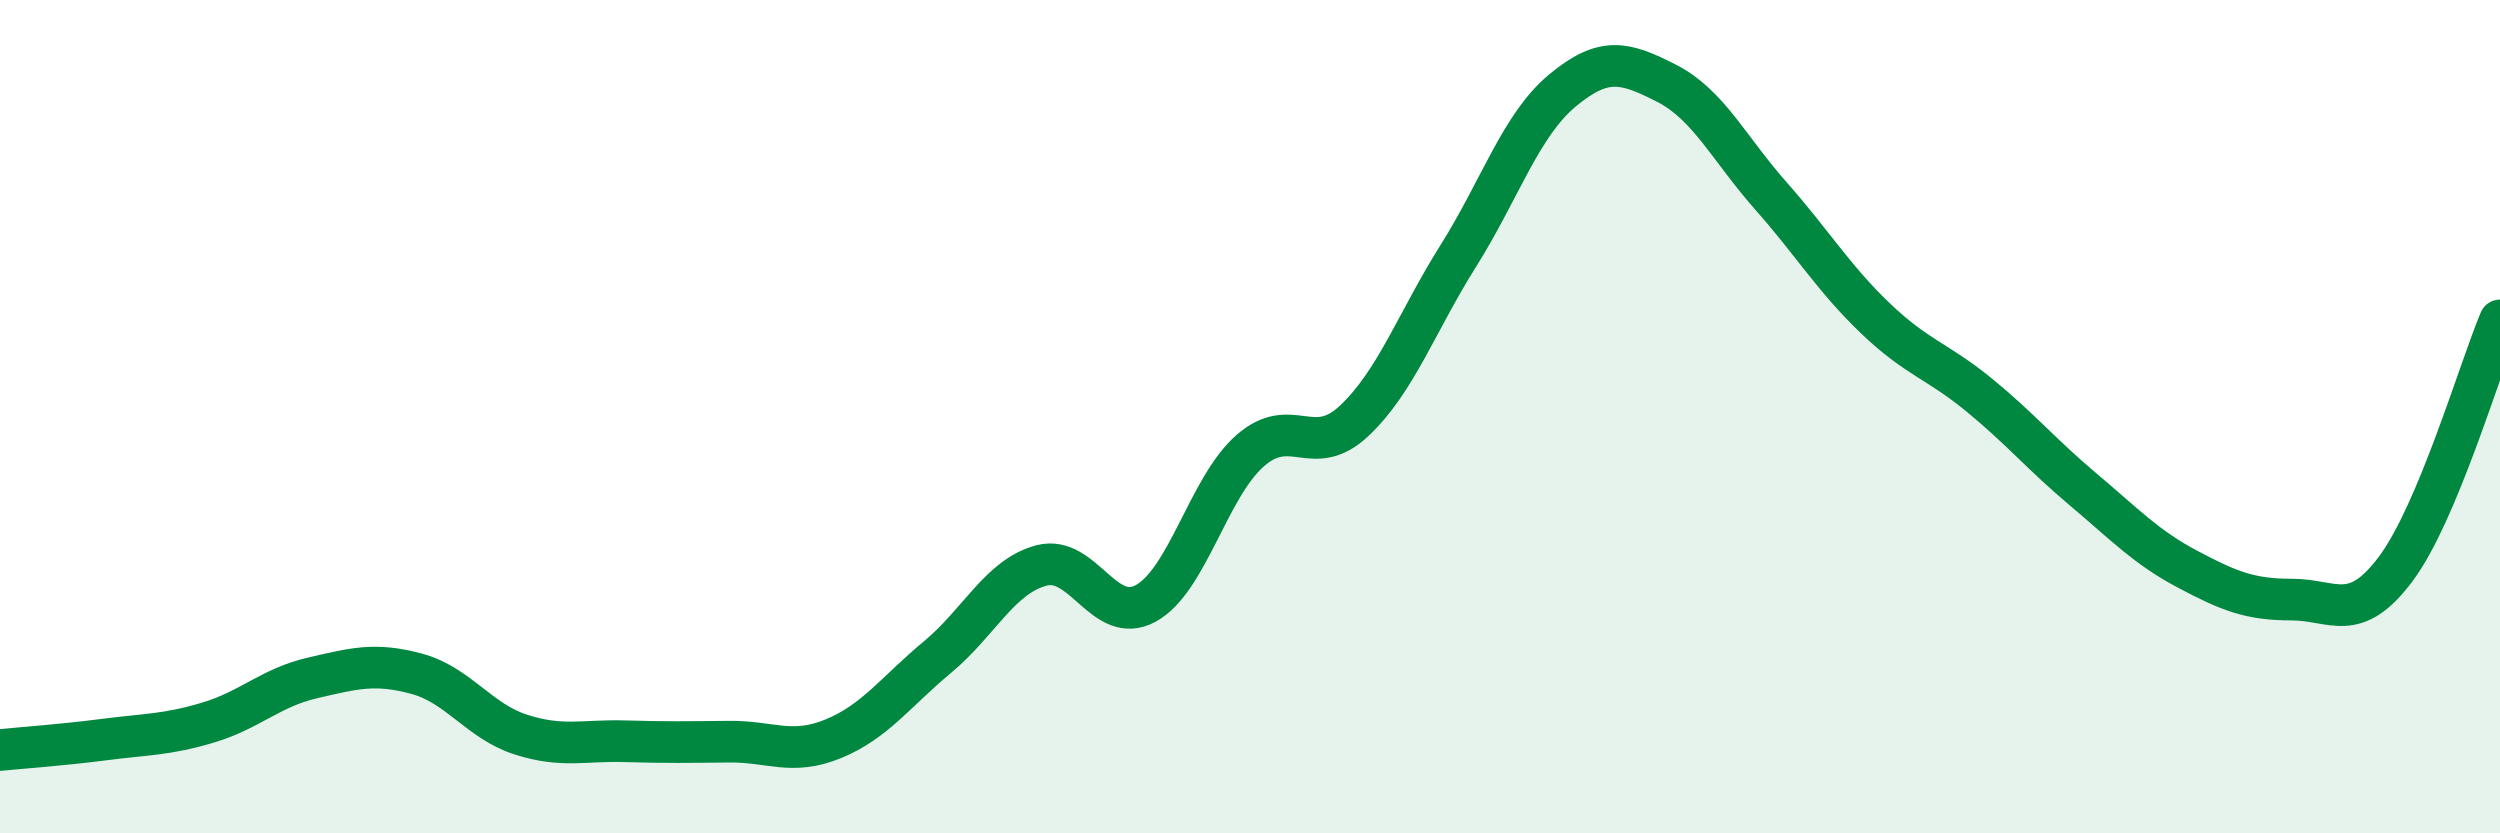 
    <svg width="60" height="20" viewBox="0 0 60 20" xmlns="http://www.w3.org/2000/svg">
      <path
        d="M 0,18 C 0.5,17.95 1.5,17.88 2.5,17.75 C 3.5,17.62 4,17.64 5,17.34 C 6,17.04 6.5,16.5 7.5,16.27 C 8.5,16.04 9,15.9 10,16.17 C 11,16.44 11.5,17.31 12.5,17.63 C 13.5,17.95 14,17.76 15,17.79 C 16,17.82 16.5,17.81 17.5,17.8 C 18.5,17.79 19,18.14 20,17.73 C 21,17.32 21.5,16.6 22.5,15.77 C 23.5,14.94 24,13.83 25,13.57 C 26,13.31 26.5,15.03 27.5,14.48 C 28.5,13.93 29,11.7 30,10.82 C 31,9.94 31.5,11.04 32.5,10.1 C 33.5,9.16 34,7.73 35,6.14 C 36,4.55 36.5,3 37.5,2.17 C 38.5,1.34 39,1.49 40,2 C 41,2.51 41.5,3.57 42.5,4.7 C 43.5,5.83 44,6.67 45,7.63 C 46,8.59 46.5,8.66 47.5,9.48 C 48.5,10.3 49,10.91 50,11.75 C 51,12.59 51.5,13.13 52.5,13.66 C 53.5,14.19 54,14.39 55,14.39 C 56,14.39 56.5,14.99 57.5,13.65 C 58.5,12.31 59.5,8.88 60,7.69L60 20L0 20Z"
        fill="#008740"
        opacity="0.1"
        stroke-linecap="round"
        stroke-linejoin="round"
      />
      <path
        d="M 0,18 C 0.5,17.95 1.5,17.88 2.5,17.75 C 3.5,17.62 4,17.64 5,17.34 C 6,17.04 6.5,16.5 7.5,16.27 C 8.5,16.04 9,15.9 10,16.17 C 11,16.44 11.5,17.31 12.5,17.63 C 13.5,17.95 14,17.76 15,17.79 C 16,17.82 16.5,17.81 17.5,17.8 C 18.5,17.79 19,18.14 20,17.73 C 21,17.32 21.5,16.6 22.5,15.77 C 23.5,14.94 24,13.83 25,13.57 C 26,13.31 26.5,15.03 27.5,14.48 C 28.5,13.93 29,11.7 30,10.82 C 31,9.94 31.5,11.04 32.5,10.1 C 33.5,9.16 34,7.73 35,6.14 C 36,4.55 36.5,3 37.5,2.17 C 38.5,1.34 39,1.49 40,2 C 41,2.51 41.5,3.57 42.5,4.7 C 43.5,5.83 44,6.67 45,7.63 C 46,8.59 46.5,8.66 47.5,9.48 C 48.5,10.3 49,10.91 50,11.75 C 51,12.59 51.5,13.13 52.5,13.66 C 53.5,14.19 54,14.39 55,14.39 C 56,14.39 56.5,14.99 57.5,13.65 C 58.5,12.31 59.5,8.88 60,7.69"
        stroke="#008740"
        stroke-width="1"
        fill="none"
        stroke-linecap="round"
        stroke-linejoin="round"
      />
    </svg>
  